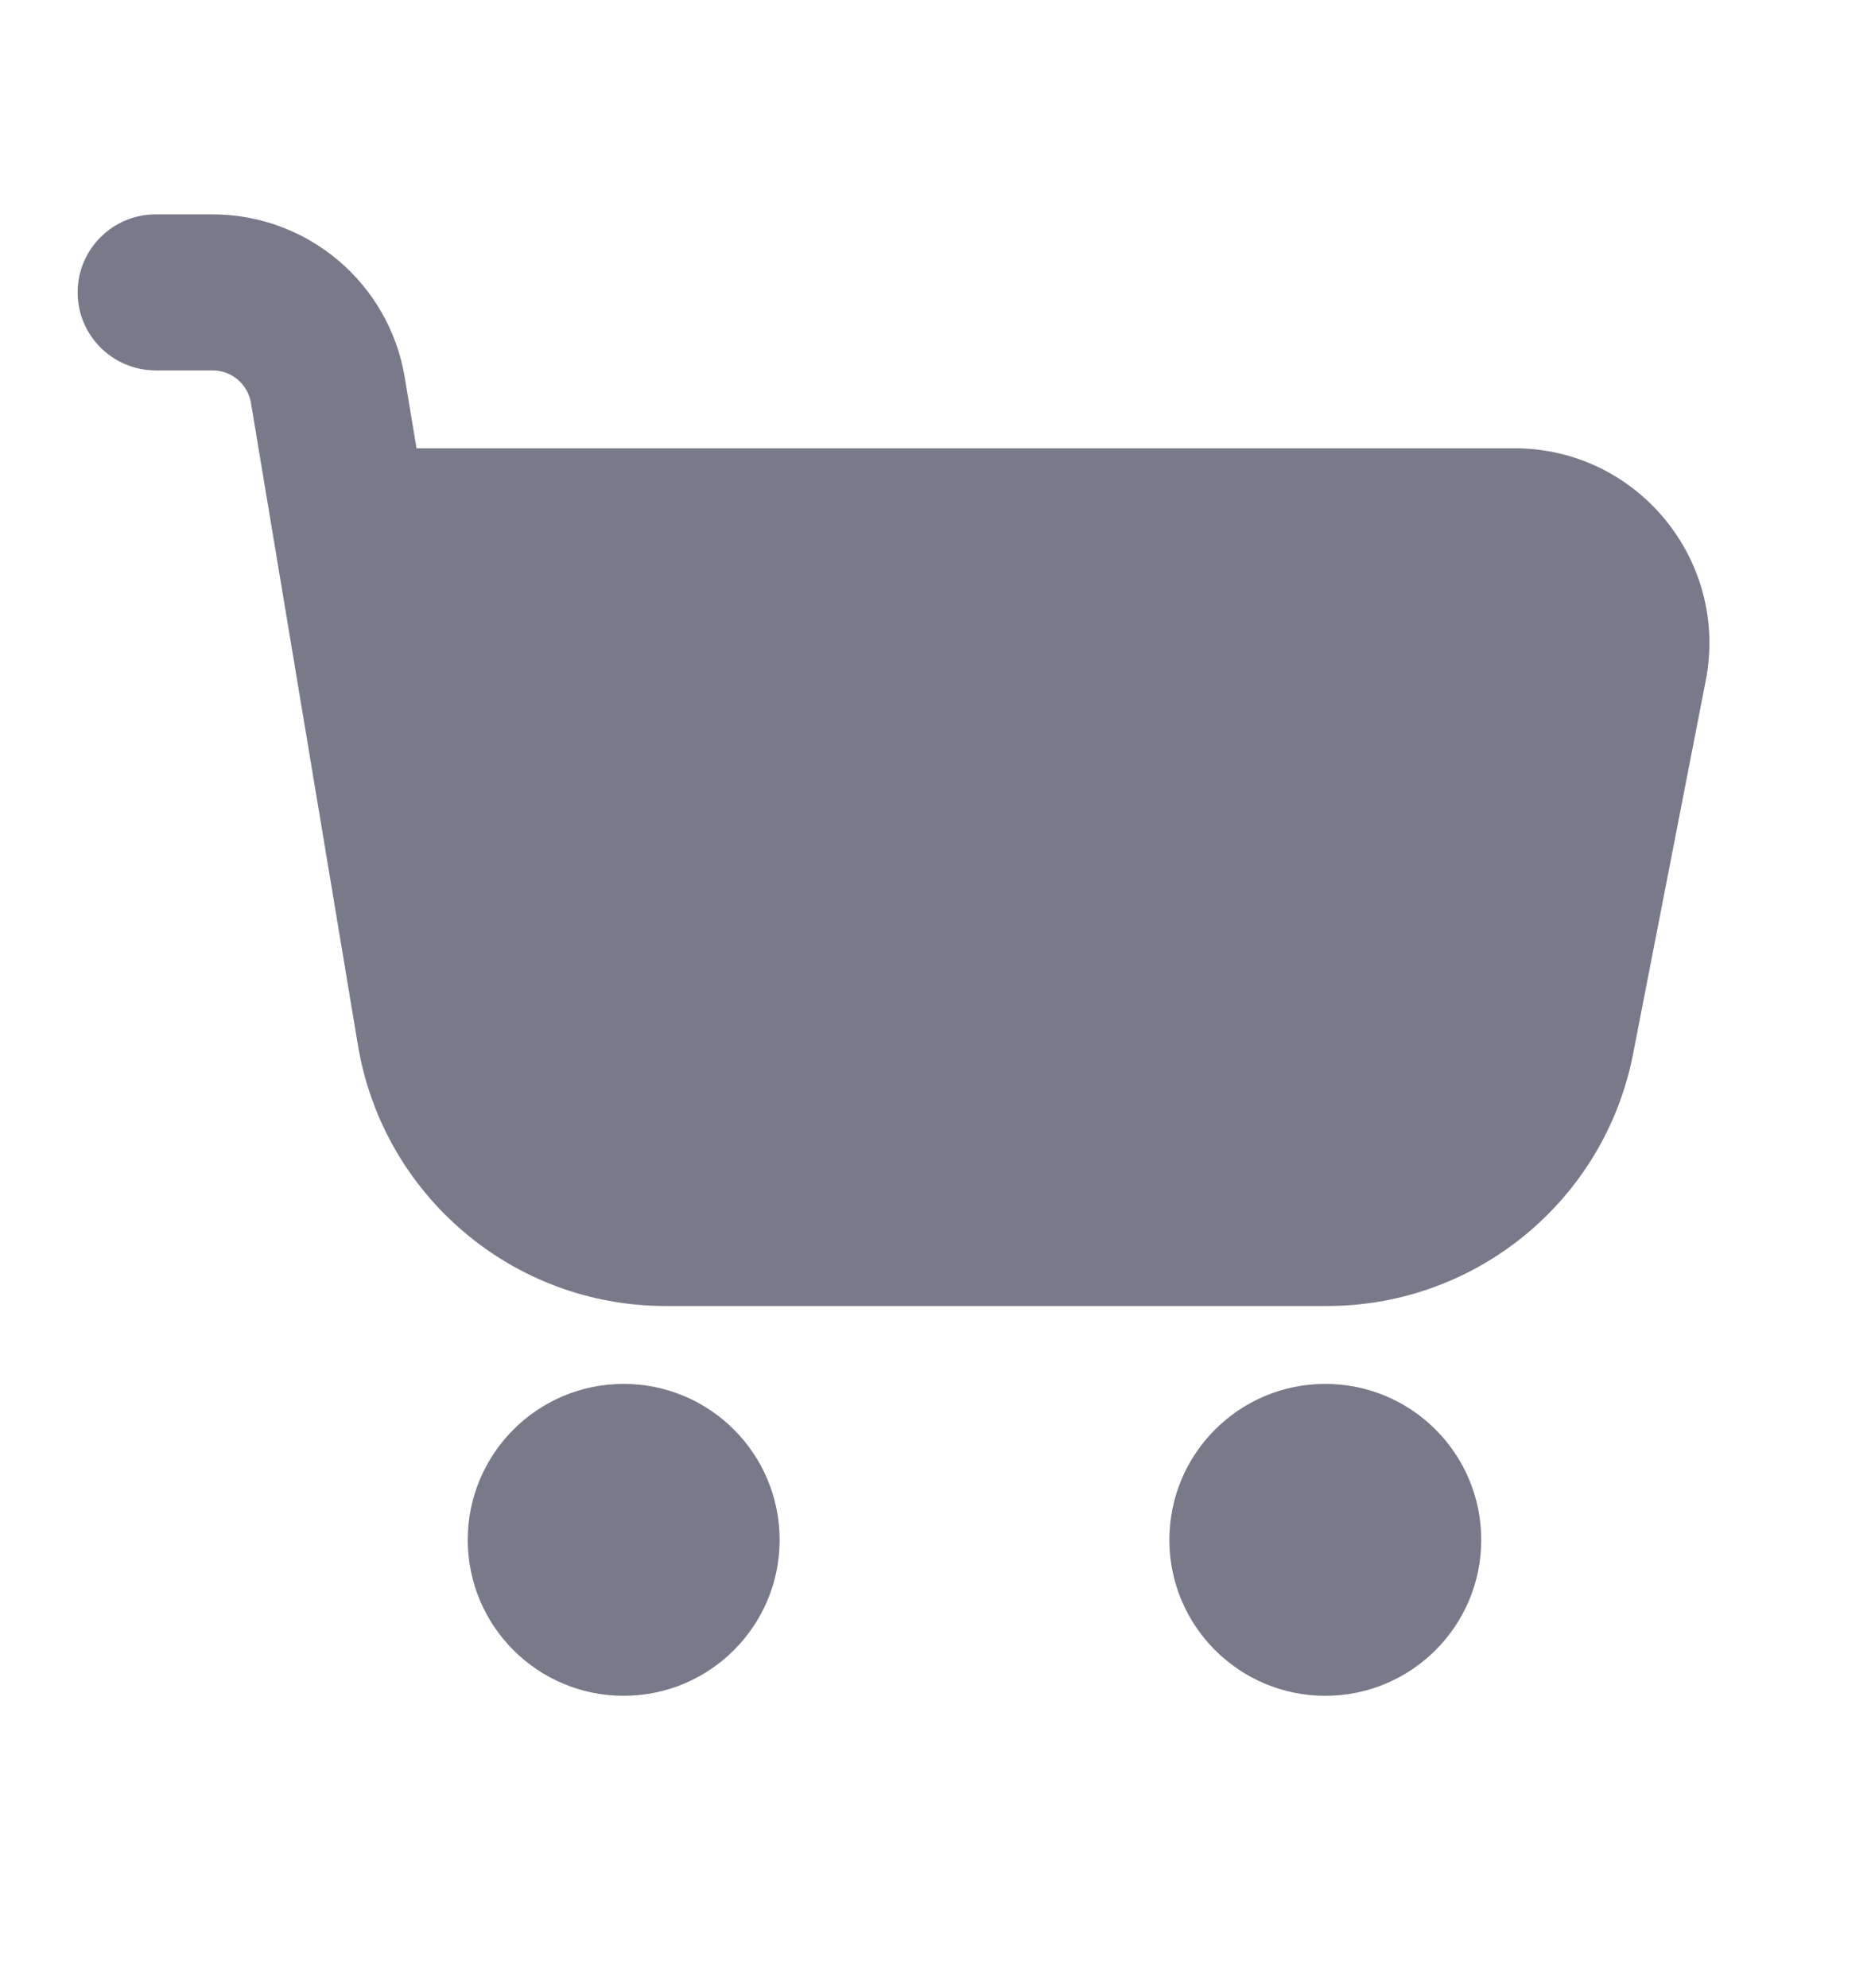 <svg width="16" height="17" viewBox="0 0 16 17" fill="none" xmlns="http://www.w3.org/2000/svg">
<path d="M1.331 1.833C0.963 1.833 0.664 2.132 0.664 2.5C0.664 2.868 0.963 3.167 1.331 3.167H1.817C1.98 3.167 2.119 3.284 2.146 3.445L3.061 8.938C3.276 10.224 4.388 11.167 5.692 11.167H11.349C12.625 11.167 13.723 10.262 13.966 9.009L14.587 5.818C14.787 4.789 13.999 3.833 12.951 3.833H3.562L3.461 3.226C3.327 2.422 2.632 1.833 1.817 1.833H1.331Z" fill="#797A89"/>
<path d="M5.333 11.833C4.597 11.833 4 12.43 4 13.167C4 13.903 4.597 14.5 5.333 14.5C6.07 14.5 6.667 13.903 6.667 13.167C6.667 12.43 6.07 11.833 5.333 11.833Z" fill="#797A89"/>
<path d="M11.333 11.833C10.597 11.833 10 12.43 10 13.167C10 13.903 10.597 14.5 11.333 14.5C12.07 14.5 12.667 13.903 12.667 13.167C12.667 12.43 12.07 11.833 11.333 11.833Z" fill="#797A89"/>
</svg>

